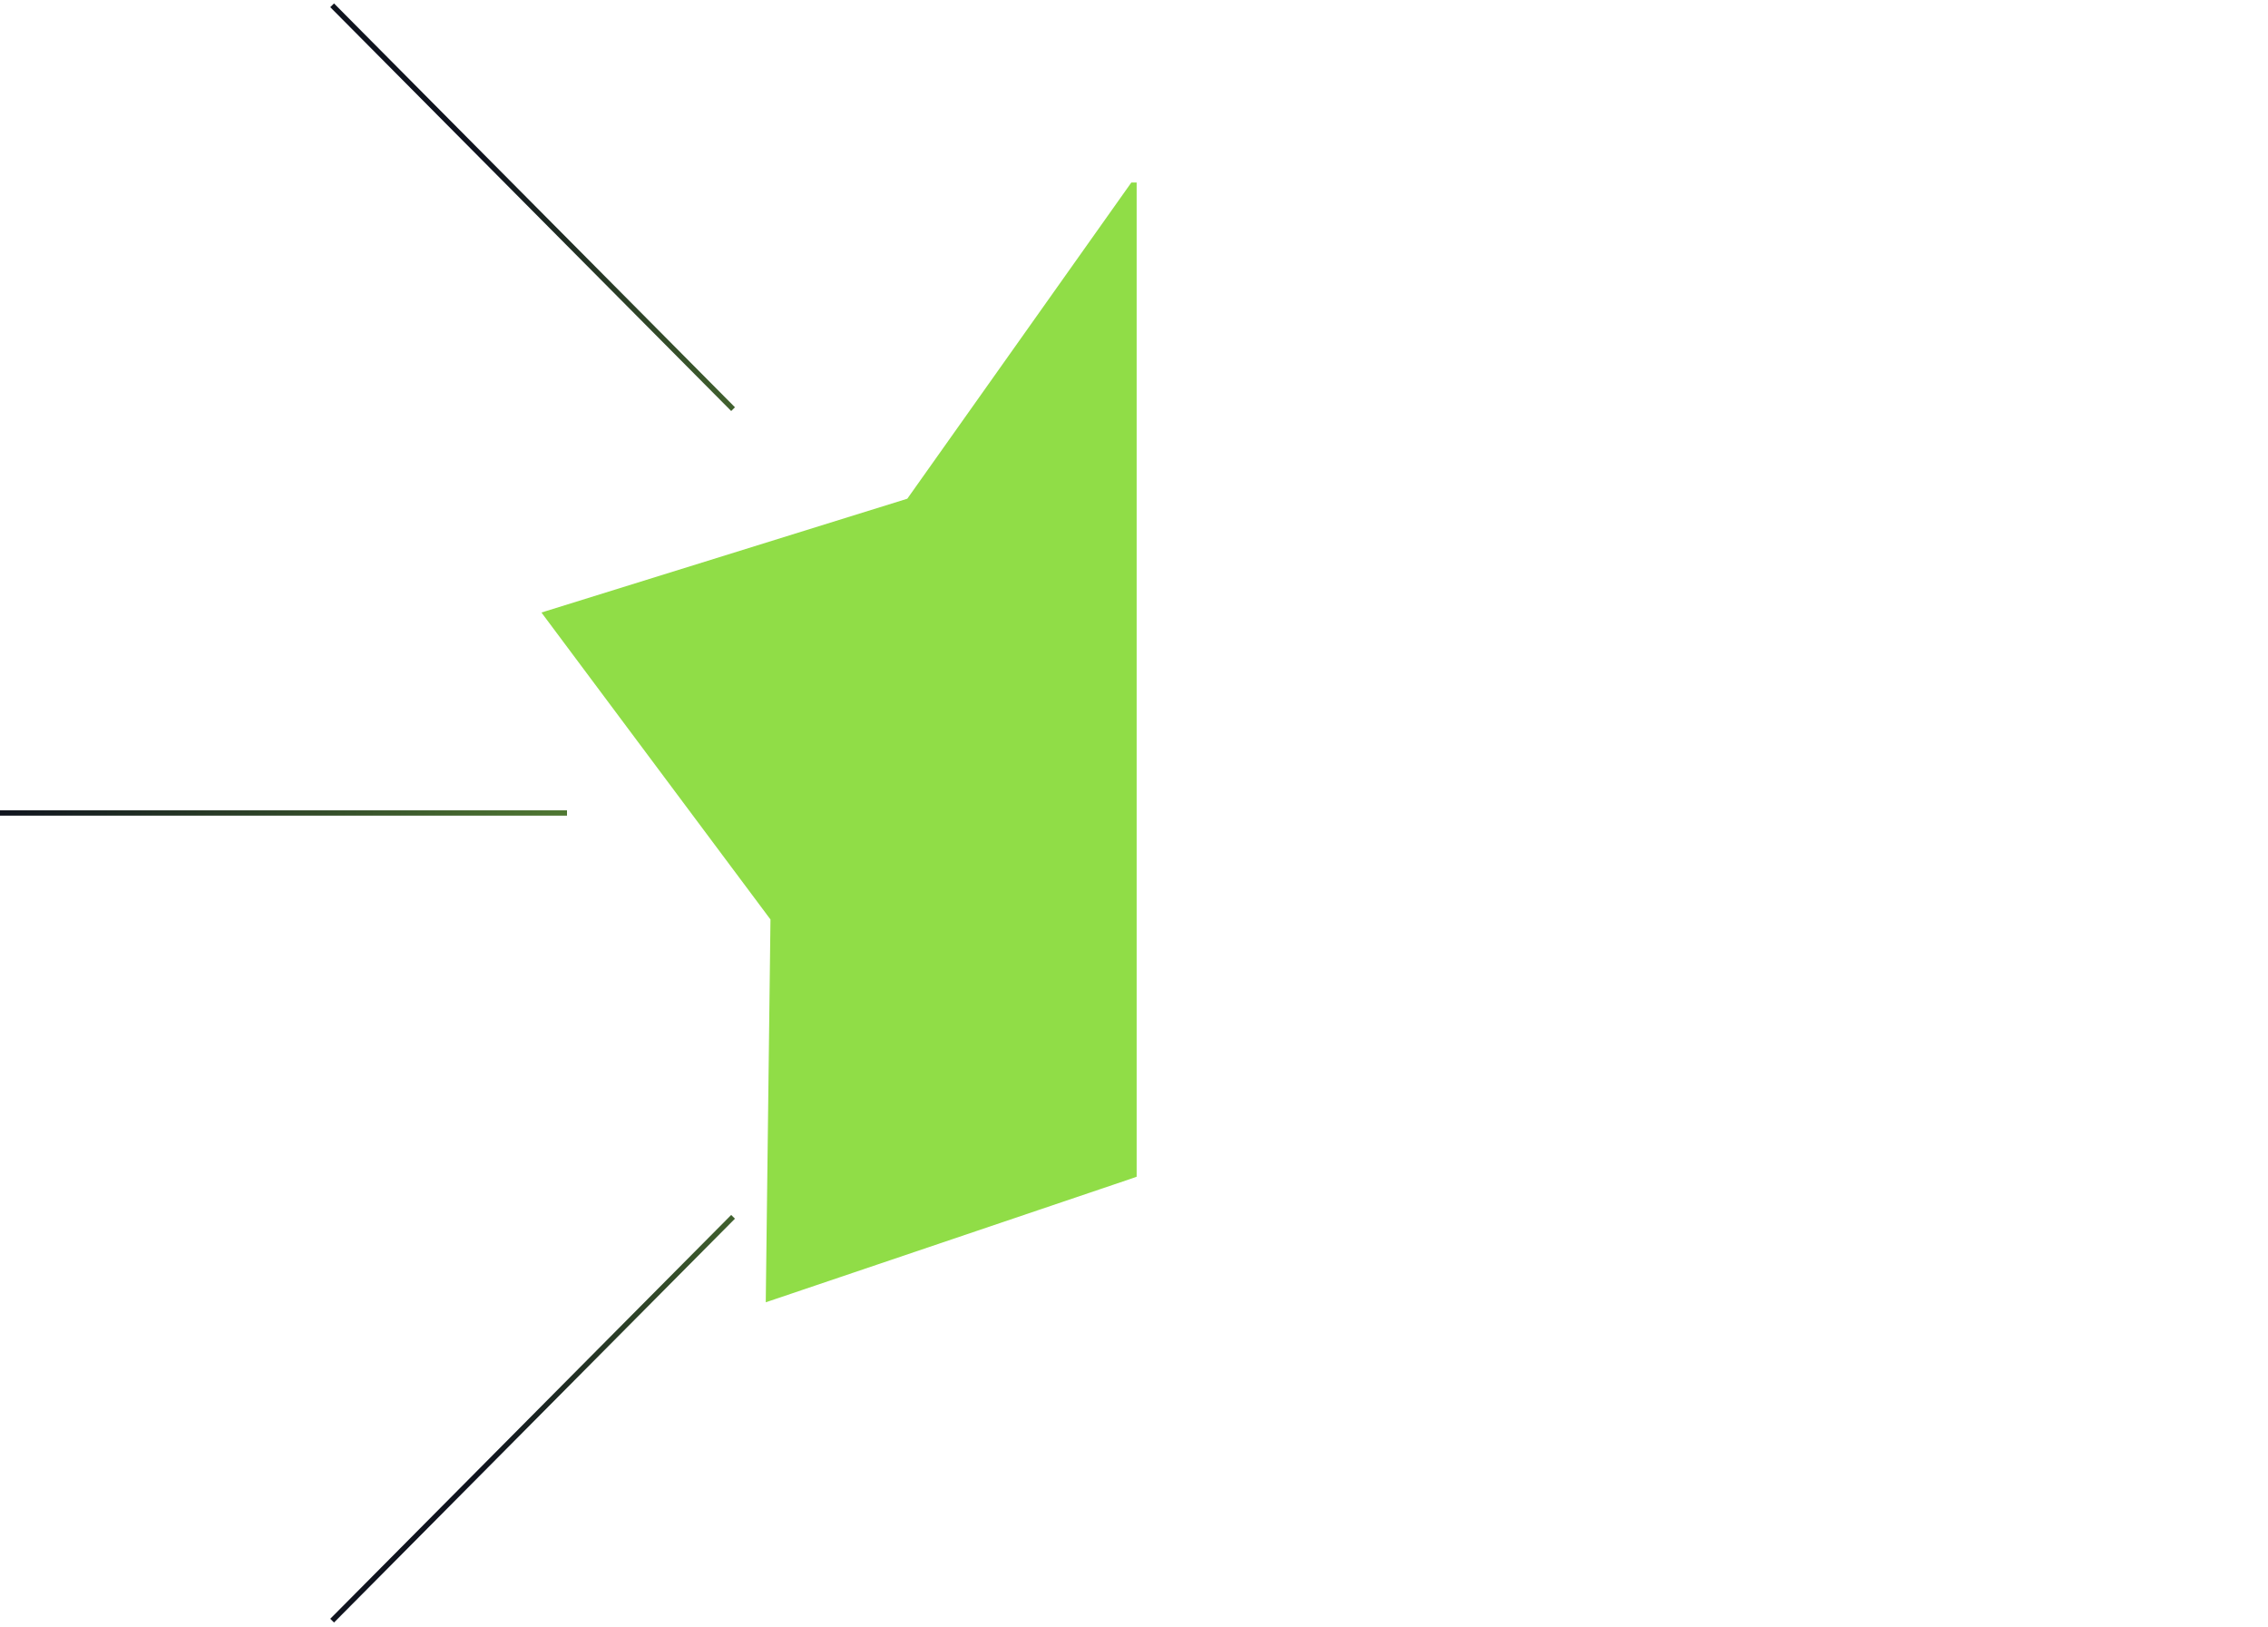 <?xml version="1.0" encoding="UTF-8"?> <svg xmlns="http://www.w3.org/2000/svg" width="428" height="307" viewBox="0 0 428 307" fill="none"><path d="M0 153.382H107M62.68 1L138.34 77.191M62.68 305.763L138.34 229.572" stroke="url(#paint0_radial_329_2363)"></path><path d="M212.592 35.711L213.5 34.43H214.5V222.007L213.5 222.366L213.16 222.481L145.176 245.474L144.508 245.7L144.516 244.994L145.398 173.474L102.599 116.13L102.176 115.563L102.852 115.353L171.22 94.09L212.592 35.711Z" fill="#90DD47"></path><defs><radialGradient id="paint0_radial_329_2363" cx="0" cy="0" r="1" gradientUnits="userSpaceOnUse" gradientTransform="translate(214 153.382) rotate(90) scale(152.5 214.166)"><stop stop-color="#90DD47"></stop><stop offset="1" stop-color="#0F131E"></stop></radialGradient></defs></svg> 